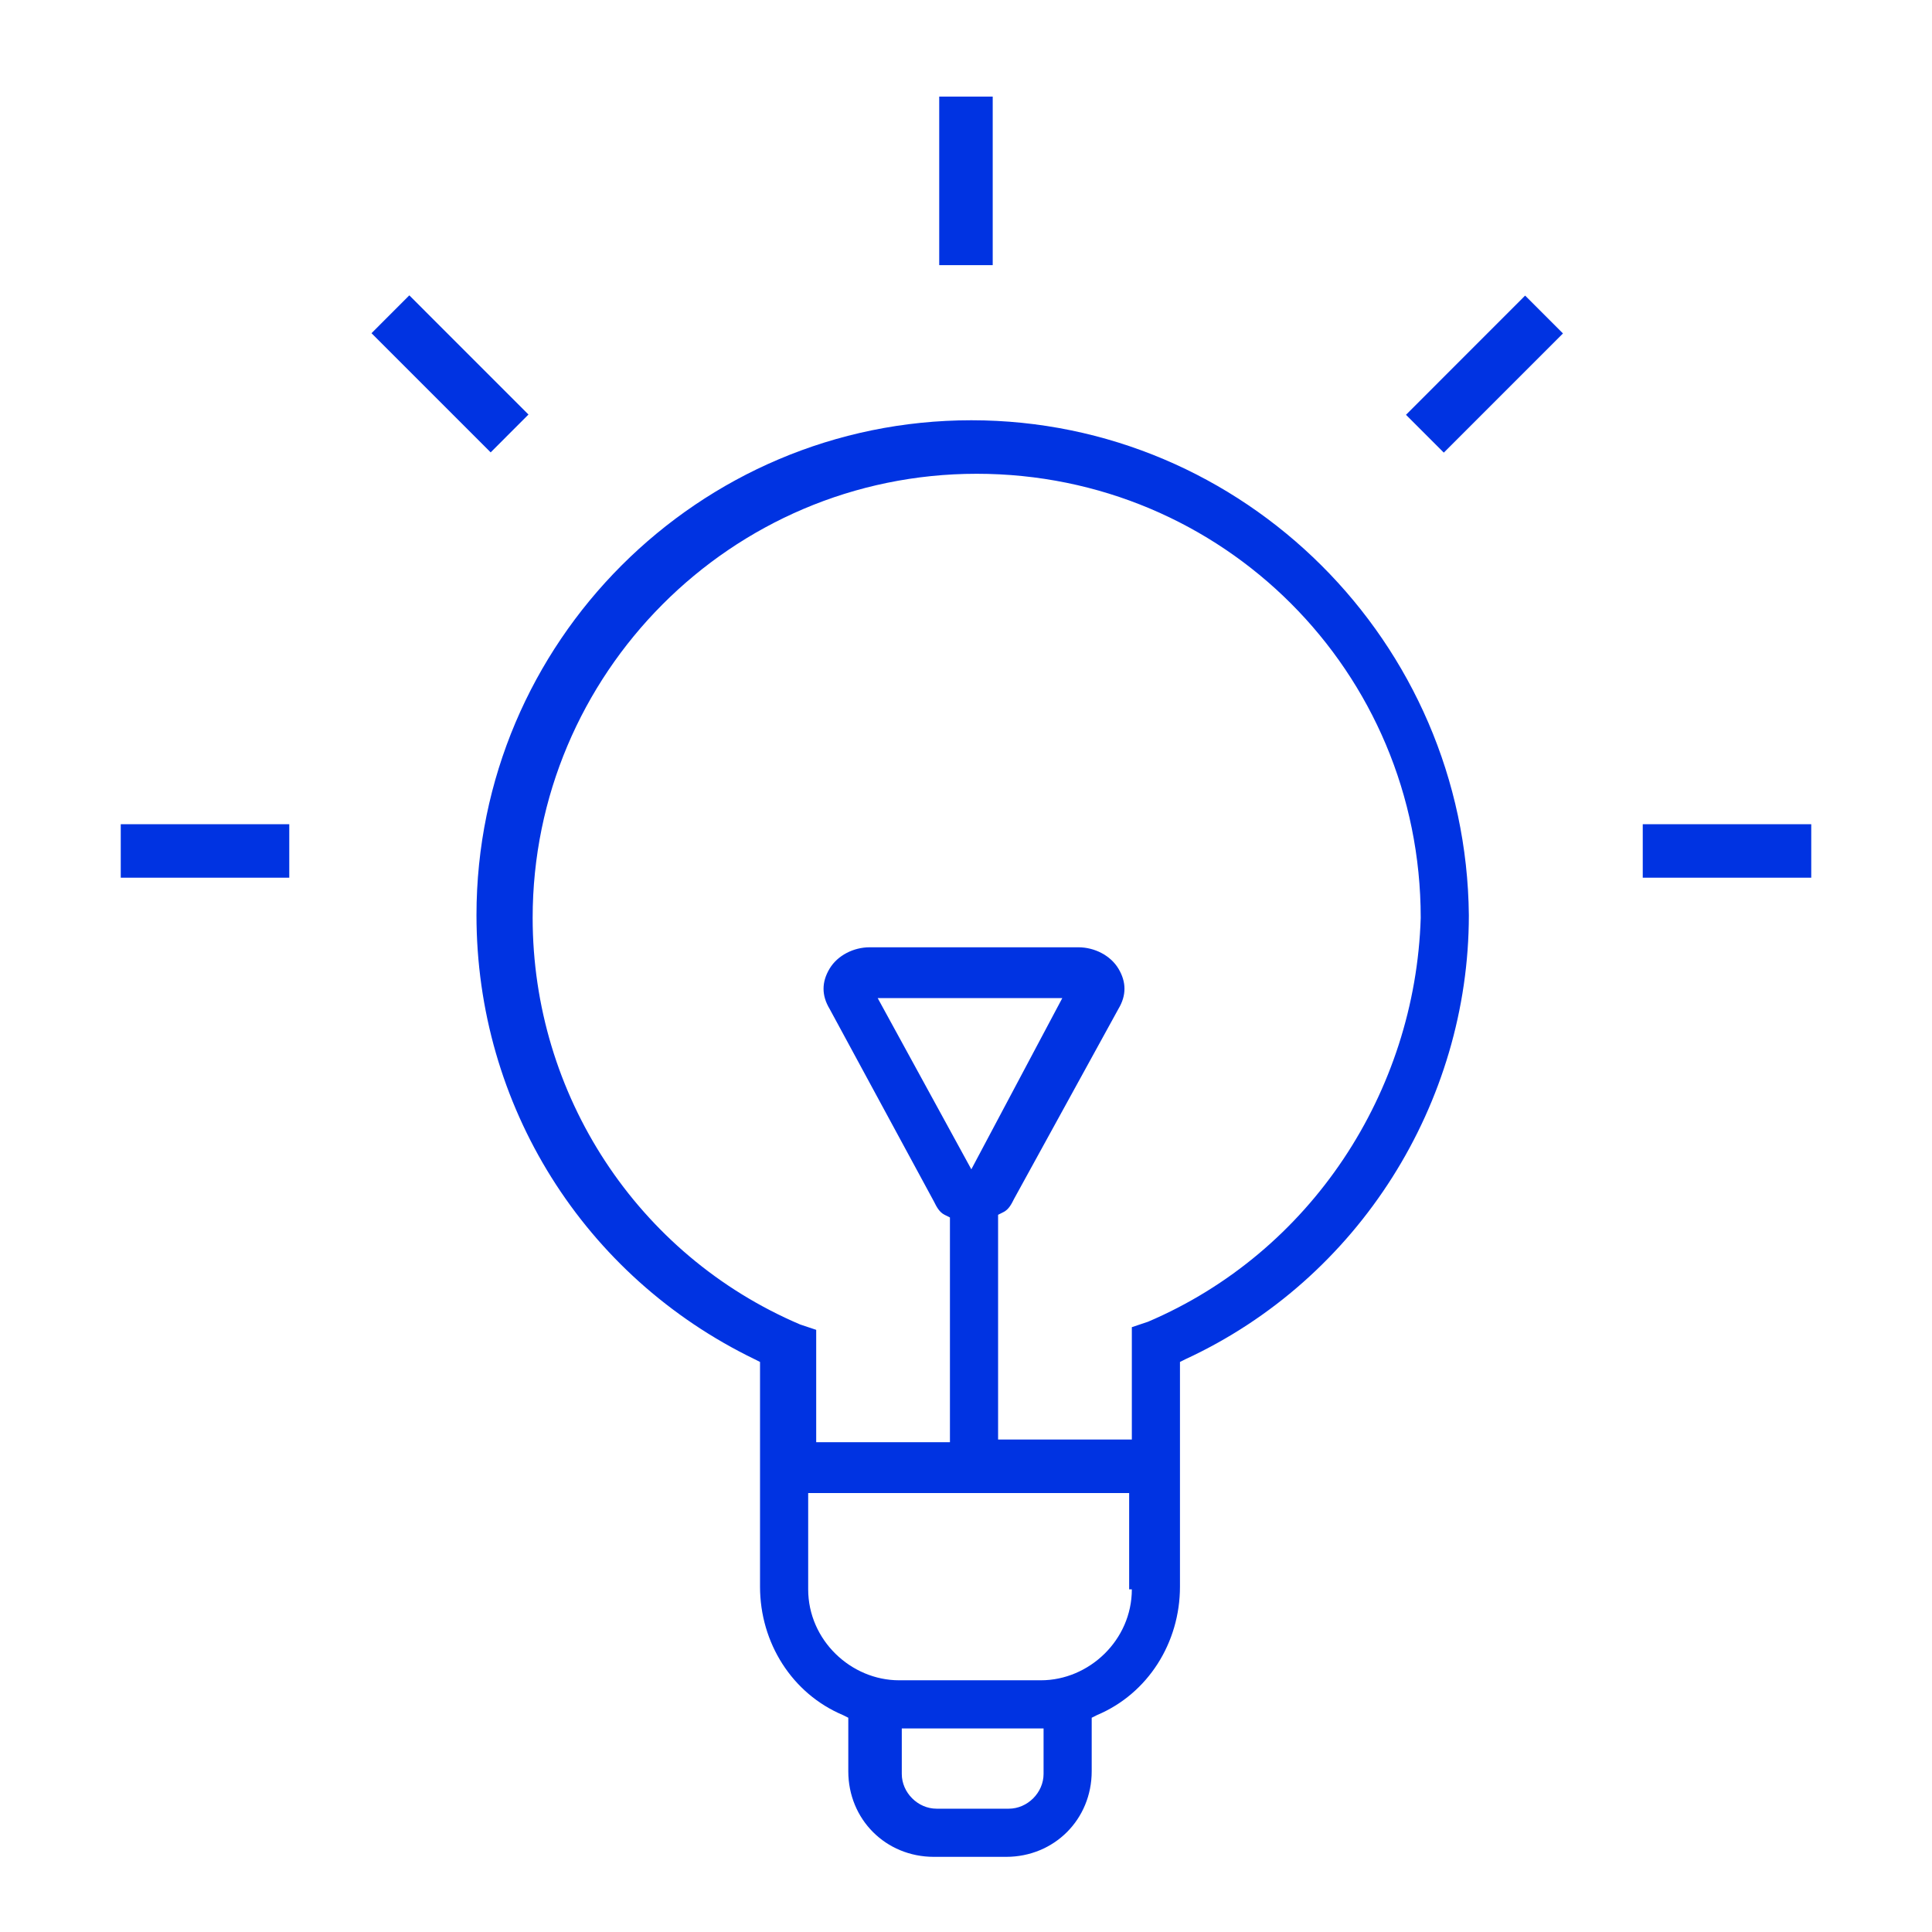 <svg width="80" height="80" viewBox="0 0 80 80" fill="none" xmlns="http://www.w3.org/2000/svg">
<g clip-path="url(#clip0_1807_60461)">
<path d="M41.106 4H38.891V10.979H41.106V4Z" fill="#0033E2"/>
<path d="M16.949 12.23L15.383 13.797L20.317 18.732L21.883 17.165L16.949 12.23Z" fill="#0033E2"/>
<path d="M75.001 34.129H68.023V36.344H75.001V34.129Z" fill="#0033E2"/>
<path d="M11.978 34.129H5V36.344H11.978V34.129Z" fill="#0033E2"/>
<path d="M60.822 37.895C60.712 26.597 51.518 17.402 40.221 17.402C28.924 17.402 19.73 26.597 19.73 37.895C19.73 45.761 24.161 52.85 31.25 56.284L31.471 56.395V65.7C31.471 68.026 32.8 70.131 34.904 71.017L35.126 71.128V73.343C35.126 75.337 36.677 76.888 38.67 76.888H41.661C43.654 76.888 45.205 75.337 45.205 73.343V71.128L45.427 71.017C47.531 70.131 48.86 68.026 48.86 65.7V56.395L49.082 56.284C56.281 52.961 60.822 45.65 60.822 37.895ZM43.212 73.454C43.212 74.229 42.547 74.894 41.772 74.894H38.781C38.006 74.894 37.341 74.229 37.341 73.454V71.571H43.212V73.454ZM46.867 65.811C46.867 67.915 45.094 69.577 43.101 69.577H37.23C35.237 69.577 33.465 67.915 33.465 65.811V61.823H46.756V65.811H46.867ZM47.531 54.733L46.867 54.955V59.607H41.329V50.302L41.55 50.191C41.772 50.081 41.882 49.859 41.993 49.638L46.313 41.773C46.645 41.219 46.645 40.665 46.313 40.111C45.98 39.557 45.316 39.225 44.651 39.225H36.012C35.348 39.225 34.683 39.557 34.351 40.111C34.018 40.665 34.018 41.219 34.351 41.773L38.67 49.748C38.781 49.97 38.892 50.191 39.113 50.302L39.335 50.413V59.718H33.797V55.066L33.132 54.844C26.376 51.964 22.056 45.317 22.056 38.006C22.056 27.926 30.253 19.618 40.443 19.618C50.632 19.618 58.829 27.815 58.829 38.006C58.607 45.207 54.287 51.853 47.531 54.733ZM40.221 48.419L36.344 41.33H43.987L40.221 48.419Z" fill="#0033E2"/>
<path d="M63.152 12.24L58.219 17.176L59.785 18.742L64.719 13.807L63.152 12.24Z" fill="#0033E2"/>
</g>
<defs>
<clipPath id="clip0_1807_60461">
<rect width="70" height="73" fill="white" transform="translate(5 4)"/>
</clipPath>
</defs>
</svg>
